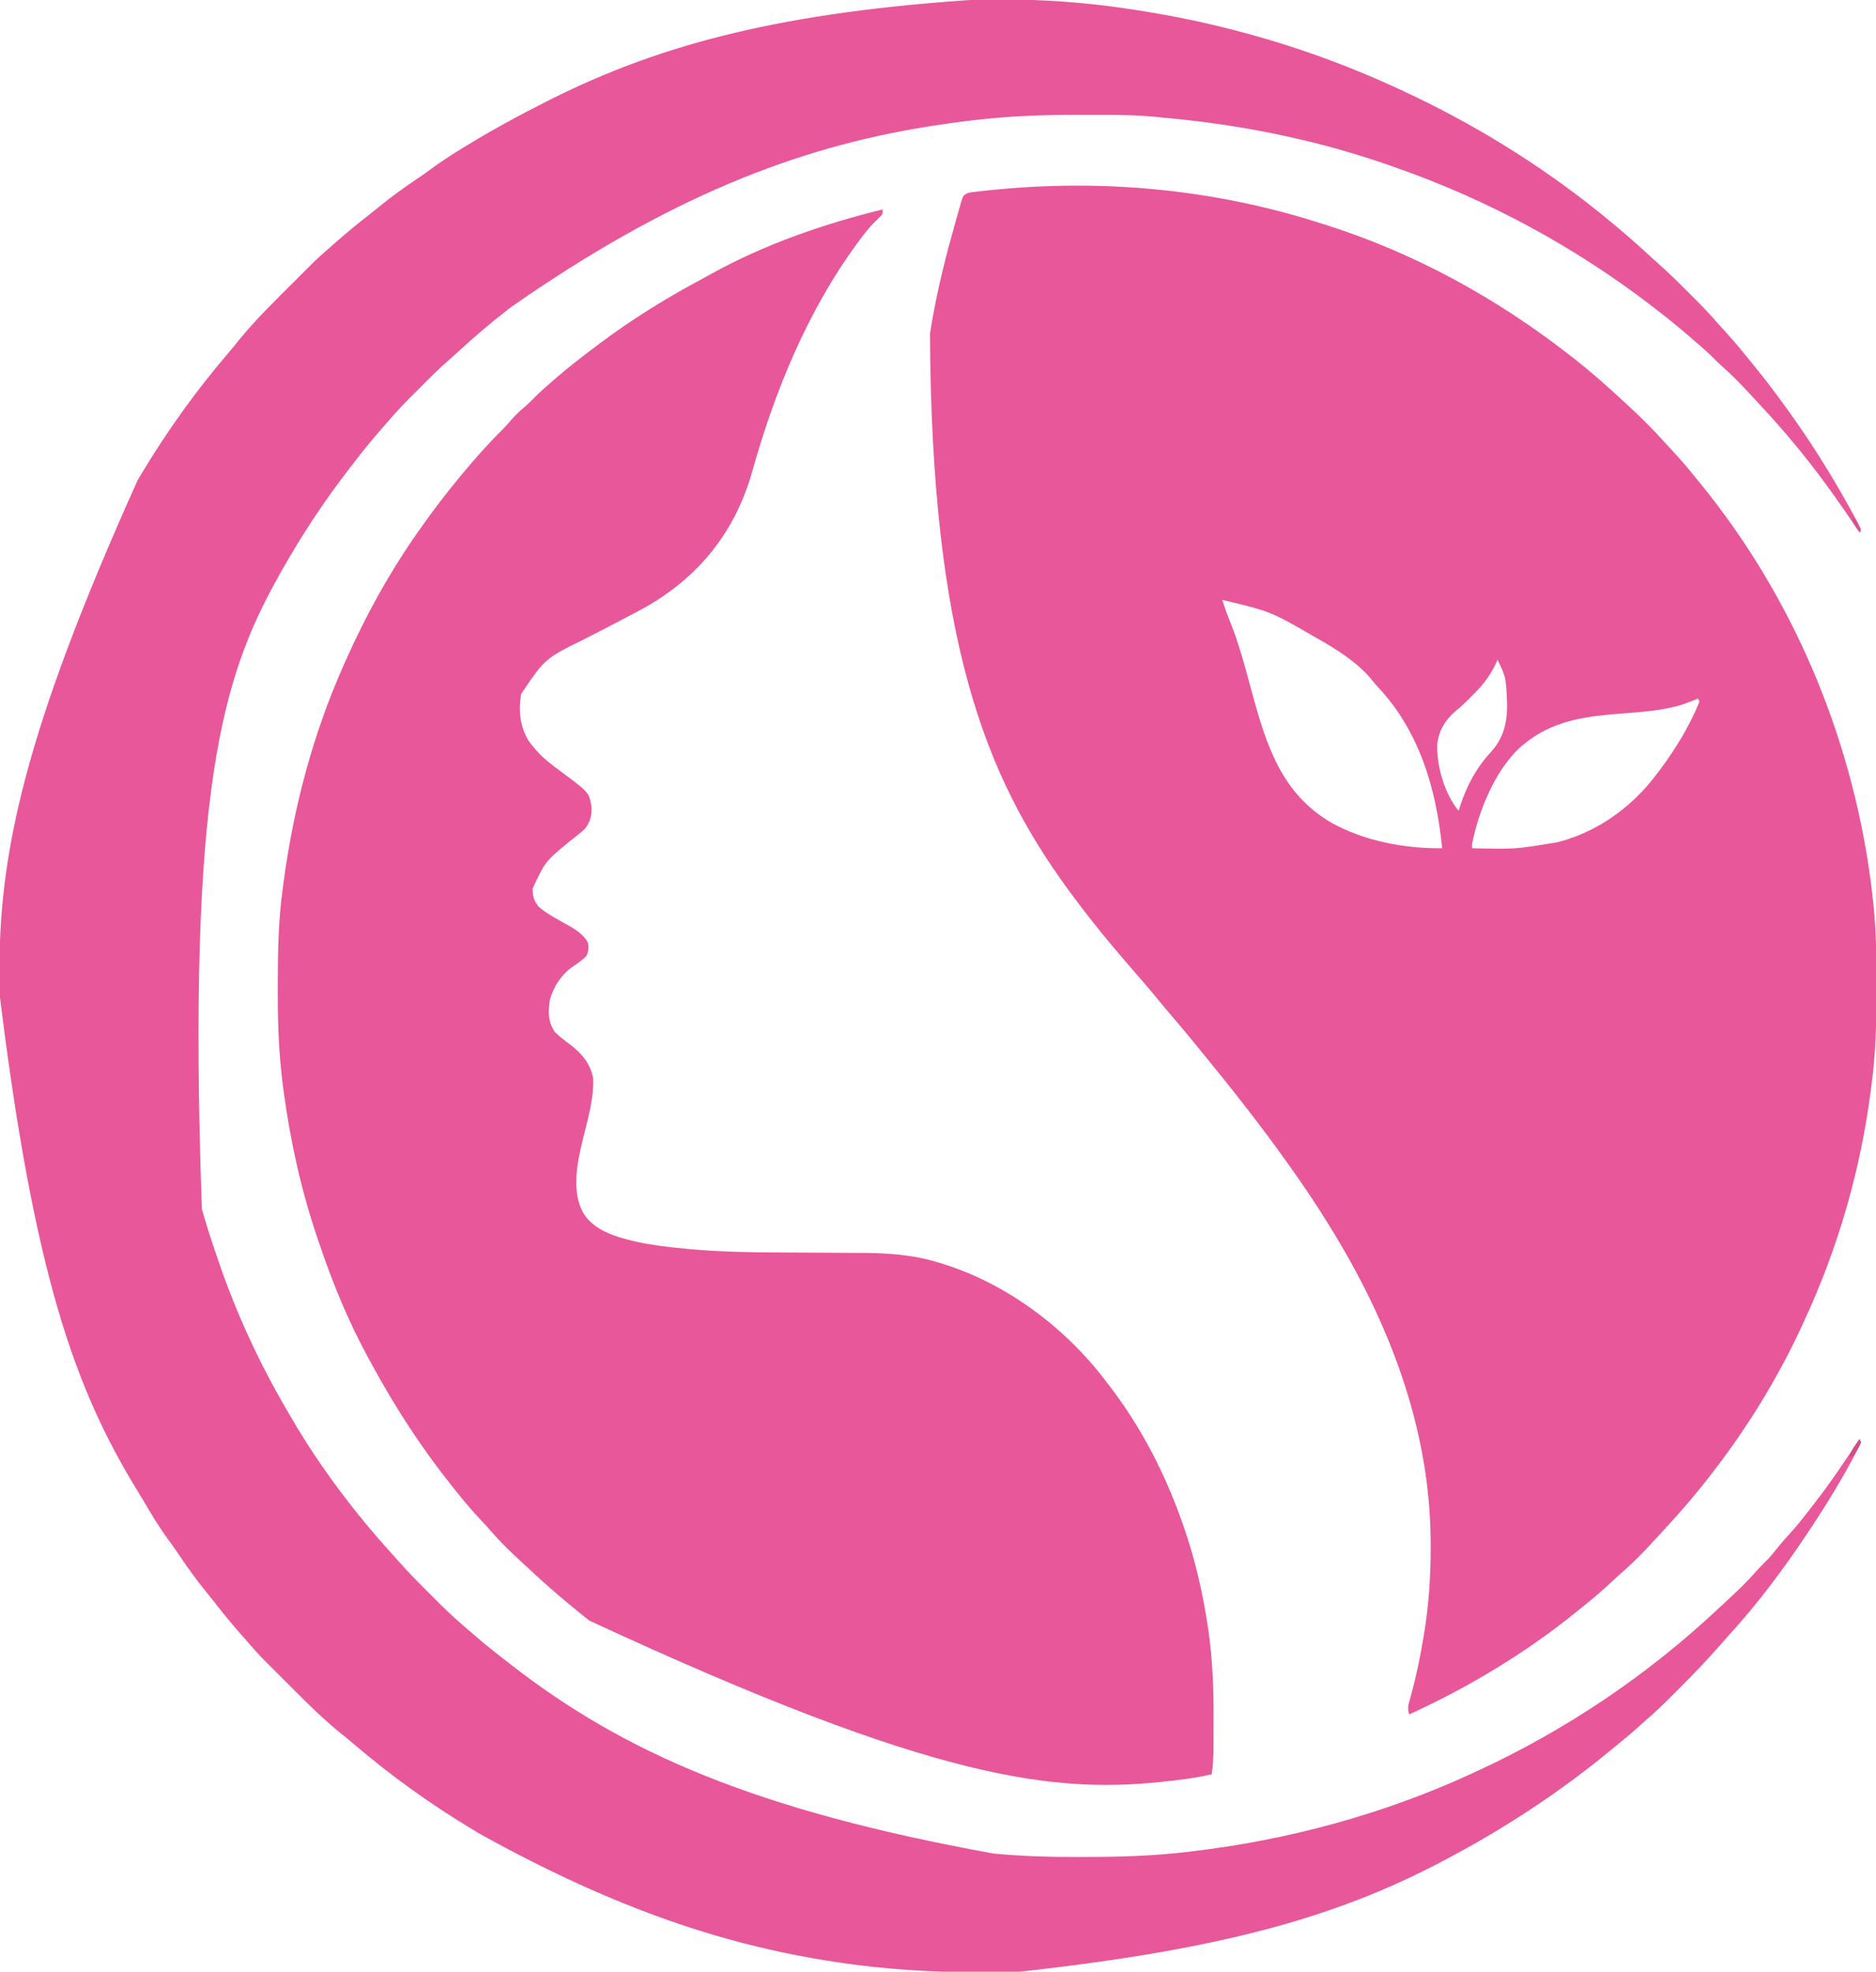 <?xml version="1.0" encoding="UTF-8"?>
<svg version="1.1" xmlns="http://www.w3.org/2000/svg" width="1254" height="1318">
<path d="M0 0 C1.505 0.471 1.505 0.471 3.041 0.952 C63.03 19.769 118.597 50.325 168 89 C168.919 89.715 169.838 90.431 170.785 91.168 C181.707 99.781 192.164 108.977 202.338 118.456 C204.192 120.178 206.055 121.89 207.918 123.602 C216.028 131.088 223.649 138.77 231 147 C232.519 148.639 234.046 150.27 235.573 151.901 C241.326 158.059 246.743 164.411 252 171 C252.921 172.13 253.843 173.259 254.766 174.387 C316.182 249.803 355.192 342.23 368.25 438.438 C368.401 439.547 368.552 440.657 368.708 441.8 C369.185 445.529 369.607 449.262 370 453 C370.087 453.81 370.174 454.62 370.264 455.455 C372.068 472.716 372.363 489.936 372.318 507.273 C372.312 509.47 372.31 511.666 372.307 513.863 C372.271 534.72 371.868 555.305 369 576 C368.834 577.297 368.667 578.595 368.496 579.932 C361.651 633.331 346.613 685.157 324 734 C323.524 735.035 323.049 736.069 322.559 737.135 C306.485 771.952 286.431 804.649 263 835 C262.587 835.538 262.174 836.075 261.749 836.629 C251.895 849.437 241.41 861.633 230.415 873.472 C228.924 875.082 227.442 876.7 225.961 878.32 C218.402 886.578 210.797 894.703 202.285 901.996 C199.935 904.057 197.65 906.174 195.367 908.307 C189.113 914.145 182.691 919.664 176 925 C174.824 925.956 173.648 926.913 172.473 927.871 C138.306 955.626 100.013 978.739 60 997 C58.792 993.497 59.227 991.281 60.223 987.75 C60.511 986.685 60.8 985.62 61.097 984.522 C61.416 983.36 61.734 982.197 62.062 981 C65.04 969.621 67.381 958.226 69.312 946.625 C69.435 945.907 69.557 945.189 69.684 944.45 C73.036 924.668 74.391 904.927 74.312 884.875 C74.311 883.901 74.309 882.927 74.307 881.923 C74.069 805.95 46.542 734.929 7 671 C6.393 670.015 5.785 669.031 5.16 668.016 C-3.101 654.681 -11.875 641.756 -21 629 C-21.55 628.227 -22.101 627.453 -22.668 626.657 C-30.549 615.591 -38.685 604.743 -47 594 C-47.569 593.262 -48.137 592.525 -48.723 591.765 C-56.99 581.044 -65.417 570.47 -74 560 C-74.824 558.992 -75.647 557.984 -76.496 556.945 C-77.963 555.15 -79.432 553.356 -80.902 551.562 C-82.315 549.837 -83.724 548.107 -85.129 546.375 C-89.849 540.566 -94.674 534.859 -99.56 529.19 C-102.572 525.688 -105.53 522.152 -108.438 518.562 C-113.599 512.208 -118.988 506.057 -124.362 499.883 C-139.255 482.757 -153.597 465.327 -167 447 C-167.528 446.278 -168.057 445.557 -168.601 444.813 C-223.548 369.373 -259.35 279.011 -260.367 73.985 C-256.702 50.815 -251.365 28.041 -244.98 5.479 C-244.342 3.214 -243.717 0.946 -243.105 -1.327 C-242.297 -4.314 -241.439 -7.282 -240.562 -10.25 C-240.335 -11.119 -240.108 -11.989 -239.873 -12.885 C-238.159 -18.37 -238.159 -18.37 -235.302 -19.924 C-232.857 -20.541 -230.515 -20.789 -228 -21 C-226.909 -21.131 -225.817 -21.261 -224.693 -21.396 C-220.779 -21.845 -216.862 -22.217 -212.938 -22.562 C-212.219 -22.627 -211.5 -22.691 -210.76 -22.757 C-139.74 -29.006 -67.96 -21.718 0 0 Z M-65 252 C-63.572 256.461 -62.093 260.875 -60.309 265.207 C-55.698 276.472 -52.198 287.899 -49 299.625 C-48.788 300.401 -48.576 301.177 -48.357 301.977 C-47.299 305.857 -46.245 309.737 -45.192 313.619 C-35.586 348.983 -25.295 381.807 8.199 401.094 C30.035 413.177 57.203 418.386 82 418 C78.08 378.352 66.829 339.801 39.008 310.184 C37 308 37 308 34.957 305.422 C25.803 294.094 11.54 285.096 -1 278 C-2.073 277.388 -2.073 277.388 -3.168 276.763 C-32.691 259.698 -32.691 259.698 -65 252 Z M119 292 C118.671 292.75 118.343 293.5 118.004 294.273 C114.366 302.101 110.061 307.899 104 314 C103.242 314.784 102.484 315.567 101.703 316.375 C98.207 319.943 94.662 323.317 90.812 326.5 C83.972 332.399 79.63 339.508 78.75 348.574 C78.141 362.819 83.676 381.806 93 393 C93.392 391.762 93.784 390.525 94.188 389.25 C98.879 375.328 104.914 364.14 114.922 353.332 C124.546 342.532 125.963 330.628 125.229 316.642 C124.445 303.372 124.445 303.372 119 292 Z M253 318 C252.175 318.326 251.35 318.652 250.5 318.988 C248.768 319.644 248.768 319.644 247 320.312 C245.886 320.742 244.773 321.171 243.625 321.613 C229.448 326.249 214.257 326.965 199.499 328.154 C175.923 330.08 154.635 333.238 136 349 C135.345 349.553 134.69 350.106 134.016 350.676 C117.226 366.195 106.441 393.009 102 415 C102 415.99 102 416.98 102 418 C130.74 418.714 130.74 418.714 159 414 C159.694 413.818 160.388 413.636 161.103 413.449 C186.839 406.414 209.028 390.135 225 369 C225.777 367.988 226.555 366.976 227.355 365.934 C237.736 352.106 247.543 336.08 254 320 C253.67 319.34 253.34 318.68 253 318 Z " fill="#E85799" transform="translate(882,149)"/>
<path d="M0 0 C0 3 0 3 -1.497 4.72 C-2.175 5.345 -2.853 5.97 -3.551 6.613 C-7.917 10.826 -11.577 15.321 -15.188 20.188 C-15.832 21.054 -16.476 21.921 -17.14 22.813 C-50.187 67.91 -72.116 121.382 -87.122 174.964 C-98.358 214.959 -122.28 245.227 -158.442 265.791 C-162.269 267.911 -166.128 269.965 -170 272 C-171.319 272.696 -171.319 272.696 -172.665 273.405 C-181.44 278.025 -190.233 282.608 -199.086 287.078 C-225.559 300.066 -225.559 300.066 -241.582 323.762 C-243.613 334.637 -242.466 345.667 -236.68 355.168 C-235.222 357.228 -233.673 359.111 -232 361 C-231.471 361.61 -230.943 362.219 -230.398 362.848 C-226.061 367.5 -221.157 371.231 -216.062 375 C-196.222 389.68 -196.222 389.68 -194.629 399.223 C-194.308 404.895 -195.49 409.502 -199 414 C-202.493 417.228 -206.246 420.085 -210 423 C-225.62 436.025 -225.62 436.025 -234 454 C-234 459.049 -233.133 462.039 -230 466 C-225.732 469.838 -220.744 472.587 -215.777 475.414 C-215.032 475.842 -214.286 476.269 -213.518 476.709 C-212.042 477.549 -210.558 478.375 -209.066 479.185 C-204.169 481.943 -199.915 485.088 -197 490 C-196.403 493.44 -196.539 495.8 -198 499 C-200.696 501.799 -203.77 503.86 -207 506 C-214.589 511.349 -219.918 519.271 -222.438 528.25 C-223.64 536.266 -223.771 543.133 -219 550 C-215.874 552.98 -212.487 555.619 -209.016 558.182 C-201.142 564.055 -195.168 571.222 -193.461 581.129 C-193.122 594.681 -196.95 607.538 -200.171 620.592 C-203.987 636.277 -208.382 656.095 -200 671 C-192.473 683.066 -177.556 687.026 -164.492 690.094 C-153.803 692.416 -143.003 693.655 -132.125 694.688 C-130.874 694.807 -129.623 694.926 -128.334 695.049 C-109.875 696.677 -91.368 697.134 -72.845 697.199 C-69.691 697.211 -66.538 697.231 -63.384 697.252 C-54.437 697.313 -45.49 697.368 -36.543 697.401 C-31.018 697.423 -25.493 697.458 -19.968 697.502 C-17.894 697.516 -15.82 697.525 -13.746 697.528 C3.391 697.558 20.335 698.754 36.812 703.812 C37.685 704.073 38.558 704.334 39.457 704.603 C82.464 717.738 121.907 747.258 149 783 C149.491 783.631 149.982 784.262 150.488 784.913 C172.117 812.754 188.268 843.826 200 877 C200.361 878.016 200.722 879.033 201.093 880.08 C208.686 901.797 213.863 924.204 217.312 946.938 C217.46 947.904 217.607 948.871 217.759 949.867 C220.468 969.181 221.312 988.476 221.206 1007.96 C221.187 1011.487 221.185 1015.014 221.186 1018.541 C221.181 1020.818 221.175 1023.094 221.168 1025.371 C221.167 1026.409 221.166 1027.446 221.165 1028.515 C221.126 1034.42 220.76 1040.143 220 1046 C212.132 1047.926 204.223 1049.026 196.188 1050 C195.124 1050.13 195.124 1050.13 194.04 1050.262 C116.421 1059.597 37.619 1051.721 -196.129 943.289 C-200.792 939.572 -205.418 935.817 -210 932 C-210.51 931.576 -211.021 931.152 -211.546 930.715 C-219.037 924.482 -226.319 918.065 -233.456 911.431 C-235.072 909.933 -236.697 908.444 -238.324 906.957 C-246.581 899.4 -254.704 891.796 -261.996 883.285 C-264.057 880.935 -266.174 878.65 -268.308 876.366 C-274.145 870.114 -279.682 863.705 -285 857 C-285.848 855.945 -286.695 854.891 -287.543 853.836 C-307.679 828.647 -325.301 801.689 -340.704 773.379 C-341.561 771.806 -342.422 770.236 -343.288 768.668 C-357.113 743.578 -367.906 717.13 -377 690 C-377.358 688.948 -377.716 687.896 -378.084 686.812 C-388.676 655.555 -395.797 623.314 -400.25 590.625 C-400.477 588.973 -400.477 588.973 -400.708 587.288 C-401.19 583.53 -401.614 579.769 -402 576 C-402.131 574.727 -402.131 574.727 -402.264 573.429 C-403.977 556.153 -404.365 538.936 -404.318 521.586 C-404.312 519.466 -404.31 517.346 -404.307 515.225 C-404.27 494.671 -403.823 474.392 -401 454 C-400.821 452.644 -400.642 451.287 -400.464 449.931 C-393.802 399.679 -380.717 350.323 -360 304 C-359.504 302.886 -359.008 301.772 -358.497 300.624 C-345.715 272.089 -330.795 244.732 -313 219 C-312.526 218.313 -312.051 217.626 -311.562 216.918 C-302.257 203.491 -292.458 190.557 -282 178 C-281.581 177.495 -281.163 176.99 -280.731 176.47 C-272.127 166.104 -263.205 156.031 -253.57 146.605 C-251.81 144.806 -250.192 142.918 -248.562 141 C-245.625 137.59 -242.464 134.688 -239.035 131.781 C-236.926 129.936 -234.964 127.999 -233 126 C-229.164 122.12 -225.151 118.537 -221 115 C-220.077 114.199 -219.154 113.399 -218.203 112.574 C-209.423 105.001 -200.278 97.95 -191 91 C-190.347 90.51 -189.694 90.019 -189.021 89.514 C-167.314 73.256 -144.345 59.038 -120.413 46.294 C-118.339 45.182 -116.281 44.048 -114.23 42.895 C-78.877 23.299 -39.172 9.6 0 0 Z " fill="#E85799" transform="translate(590,140)"/>
<path d="M0 0 C3.871 0.017 7.742 0.007 11.613 -0.01 C40.813 -0.12 69.815 1.795 98.708 6.141 C99.567 6.267 100.427 6.394 101.312 6.524 C163.045 15.622 222.988 33.179 279.646 59.391 C280.648 59.853 281.65 60.315 282.683 60.791 C329.741 82.607 374.233 109.829 414.646 142.391 C416.04 143.511 416.04 143.511 417.462 144.653 C428.619 153.698 439.449 163.089 449.972 172.862 C451.226 174.008 452.493 175.141 453.766 176.266 C460.456 182.196 466.817 188.408 473.124 194.739 C474.838 196.458 476.557 198.172 478.276 199.885 C483.948 205.554 489.442 211.284 494.646 217.391 C496.265 219.167 497.89 220.938 499.521 222.704 C503.56 227.137 507.421 231.672 511.185 236.34 C512.978 238.564 514.784 240.773 516.606 242.973 C525.018 253.162 532.938 263.661 540.646 274.391 C541.235 275.212 541.825 276.032 542.432 276.877 C558.529 299.371 572.952 322.92 586.083 347.266 C586.467 347.968 586.85 348.669 587.246 349.392 C588.11 351.026 588.888 352.705 589.646 354.391 C589.316 355.051 588.986 355.711 588.646 356.391 C588.204 355.733 587.762 355.075 587.307 354.398 C573.598 334.015 559.518 314.165 543.646 295.391 C543.122 294.769 542.599 294.146 542.06 293.505 C535.345 285.527 528.425 277.769 521.296 270.16 C519.492 268.226 517.699 266.282 515.907 264.336 C509.758 257.685 503.618 251.218 496.778 245.27 C494.773 243.504 492.89 241.674 491.021 239.766 C487.401 236.096 483.557 232.745 479.646 229.391 C478.602 228.484 477.559 227.576 476.517 226.668 C468.423 219.645 460.149 212.912 451.646 206.391 C451.051 205.933 450.457 205.475 449.844 205.003 C398.063 165.202 340.239 134.016 278.646 112.391 C277.568 112.01 276.491 111.629 275.38 111.236 C229.841 95.239 182.682 85.196 134.708 80.141 C133.919 80.058 133.131 79.975 132.318 79.889 C127.098 79.345 121.874 78.849 116.646 78.391 C115.449 78.285 114.253 78.179 113.021 78.07 C98.883 77.006 84.689 77.147 70.521 77.141 C69.823 77.141 69.125 77.14 68.406 77.139 C45.367 77.126 22.55 77.76 -0.354 80.391 C-1.653 80.536 -2.952 80.68 -4.29 80.829 C-13.01 81.825 -21.684 83.032 -30.354 84.391 C-31.603 84.585 -32.852 84.779 -34.138 84.979 C-122.048 98.988 -207.885 132.547 -312.354 205.391 C-312.955 205.851 -313.555 206.311 -314.173 206.784 C-326.425 216.201 -338.123 226.204 -349.44 236.723 C-350.945 238.101 -352.454 239.476 -354.008 240.799 C-360.363 246.212 -366.22 252.106 -372.109 258.015 C-373.913 259.825 -375.722 261.629 -377.532 263.432 C-383.354 269.25 -389.042 275.099 -394.354 281.391 C-395.399 282.583 -396.446 283.773 -397.495 284.961 C-404.198 292.606 -410.684 300.368 -416.862 308.443 C-417.893 309.788 -418.928 311.13 -419.968 312.468 C-437.115 334.551 -452.688 358.001 -466.354 382.391 C-467.184 383.865 -467.184 383.865 -468.031 385.37 C-505.598 452.528 -529.295 527.265 -519.414 808.646 C-516.39 819.337 -512.958 829.883 -509.354 840.391 C-508.992 841.454 -508.63 842.516 -508.257 843.611 C-496.328 878.38 -480.981 911.715 -462.354 943.391 C-461.37 945.089 -460.386 946.787 -459.401 948.485 C-440.254 981.222 -417.134 1011.862 -391.615 1039.895 C-390.214 1041.442 -388.821 1042.996 -387.441 1044.561 C-381.4 1051.392 -375.036 1057.863 -368.579 1064.297 C-366.788 1066.083 -365.002 1067.874 -363.216 1069.667 C-357.431 1075.455 -351.61 1081.107 -345.354 1086.391 C-344.162 1087.436 -342.972 1088.483 -341.784 1089.532 C-334.108 1096.261 -326.298 1102.746 -318.204 1108.967 C-316.264 1110.461 -314.332 1111.967 -312.401 1113.473 C-237.953 1171.295 -150.298 1210.399 9.646 1239.391 C10.582 1239.477 11.518 1239.563 12.483 1239.652 C30.293 1241.248 48.019 1241.758 65.897 1241.709 C67.996 1241.704 70.096 1241.701 72.196 1241.698 C94.456 1241.658 116.524 1241.007 138.646 1238.391 C139.379 1238.306 140.113 1238.221 140.869 1238.134 C206.403 1230.525 270.746 1213.134 330.646 1185.391 C331.661 1184.922 332.677 1184.454 333.724 1183.971 C392.495 1156.699 446.555 1120.411 493.83 1076.089 C495.854 1074.196 497.889 1072.313 499.923 1070.43 C506.838 1064.006 513.621 1057.614 519.81 1050.477 C521.516 1048.539 523.287 1046.745 525.146 1044.954 C528.869 1041.299 532.066 1037.265 535.333 1033.204 C537.489 1030.581 539.721 1028.075 542.021 1025.579 C547.062 1020.03 551.664 1014.183 556.226 1008.239 C557.147 1007.041 558.07 1005.845 558.999 1004.653 C569.575 991.058 579.056 976.688 588.646 962.391 C588.976 963.051 589.306 963.711 589.646 964.391 C588.987 966.149 588.987 966.149 587.864 968.301 C587.442 969.113 587.021 969.925 586.586 970.761 C586.111 971.65 585.635 972.538 585.146 973.454 C584.651 974.384 584.157 975.314 583.648 976.273 C572.833 996.382 560.56 1015.575 547.646 1034.391 C547.178 1035.072 546.711 1035.752 546.23 1036.454 C532.306 1056.605 517.126 1076.216 500.575 1094.282 C498.794 1096.229 497.058 1098.206 495.333 1100.204 C486.613 1110.189 477.46 1119.742 468.071 1129.096 C466.379 1130.783 464.692 1132.475 463.005 1134.168 C457.386 1139.791 451.706 1145.241 445.646 1150.391 C444.038 1151.846 442.433 1153.303 440.833 1154.766 C435.584 1159.497 430.14 1163.95 424.646 1168.391 C423.414 1169.402 422.184 1170.414 420.954 1171.426 C388.858 1197.796 354.2 1220.683 317.646 1240.391 C316.808 1240.844 315.97 1241.297 315.107 1241.764 C245.353 1279.313 169.688 1302.961 25.259 1318.594 C24.501 1318.597 23.743 1318.6 22.963 1318.603 C18.934 1318.618 14.904 1318.627 10.875 1318.631 C7.635 1318.636 4.394 1318.649 1.154 1318.672 C-22.174 1318.834 -45.148 1317.786 -68.354 1315.391 C-69.852 1315.237 -69.852 1315.237 -71.38 1315.081 C-76.469 1314.545 -81.538 1313.917 -86.604 1313.204 C-87.336 1313.103 -88.068 1313.002 -88.823 1312.899 C-166.455 1302.128 -242.334 1276.9 -333.354 1226.391 C-334.966 1225.427 -336.578 1224.463 -338.19 1223.5 C-366.155 1206.715 -392.895 1187.572 -417.679 1166.365 C-420.938 1163.577 -424.247 1160.873 -427.604 1158.204 C-441.588 1146.739 -454.194 1133.649 -466.979 1120.891 C-467.686 1120.187 -468.392 1119.484 -469.12 1118.759 C-471.173 1116.712 -473.221 1114.662 -475.269 1112.61 C-475.878 1112.002 -476.488 1111.394 -477.117 1110.768 C-481.392 1106.47 -485.399 1101.983 -489.354 1097.391 C-490.4 1096.2 -491.447 1095.01 -492.495 1093.821 C-498.758 1086.676 -504.804 1079.418 -510.616 1071.903 C-512.46 1069.522 -514.337 1067.175 -516.249 1064.848 C-523.077 1056.518 -529.256 1047.883 -535.265 1038.946 C-537.512 1035.608 -539.826 1032.337 -542.21 1029.097 C-548.399 1020.674 -553.672 1011.747 -558.964 1002.742 C-560.191 1000.668 -561.435 998.606 -562.694 996.551 C-604.195 928.789 -631.693 852.45 -654.746 664.037 C-654.729 660.165 -654.739 656.295 -654.756 652.424 C-655.057 572.226 -639.076 491.888 -562.354 321.391 C-561.367 319.744 -560.38 318.097 -559.394 316.45 C-542.607 288.544 -523.504 261.813 -502.328 237.066 C-499.54 233.807 -496.836 230.499 -494.167 227.141 C-482.702 213.157 -469.612 200.552 -456.854 187.766 C-456.151 187.06 -455.447 186.353 -454.722 185.626 C-452.675 183.573 -450.625 181.524 -448.573 179.477 C-447.965 178.867 -447.357 178.257 -446.731 177.629 C-442.433 173.354 -437.947 169.346 -433.354 165.391 C-432.163 164.346 -430.973 163.299 -429.784 162.25 C-422.639 155.988 -415.382 149.942 -407.866 144.129 C-405.485 142.286 -403.138 140.408 -400.812 138.497 C-392.53 131.709 -383.953 125.554 -375.058 119.594 C-371.634 117.294 -368.299 114.897 -364.979 112.45 C-359.504 108.446 -353.866 104.779 -348.104 101.204 C-346.552 100.238 -346.552 100.238 -344.968 99.253 C-326.909 88.105 -308.297 77.953 -289.354 68.391 C-288.324 67.87 -287.294 67.35 -286.232 66.813 C-211.659 29.408 -129.972 8.333 0 0 Z " fill="#E85799" transform="translate(654.354,-0.391)"/>
<path d="M0 0 C0.33 0.66 0.66 1.32 1 2 C0.109 4.129 0.109 4.129 -1.25 6.562 C-1.688 7.368 -2.127 8.174 -2.578 9.004 C-4 11 -4 11 -7 12 C-5.443 7.329 -2.916 3.913 0 0 Z " fill="#D14E88" transform="translate(1243,962)"/>
<path d="M0 0 C2.645 3.125 3.844 6.088 5 10 C1.919 7.227 0.312 4.937 -1 1 C-0.67 0.67 -0.34 0.34 0 0 Z " fill="#D4508C" transform="translate(1239,346)"/>
</svg>

